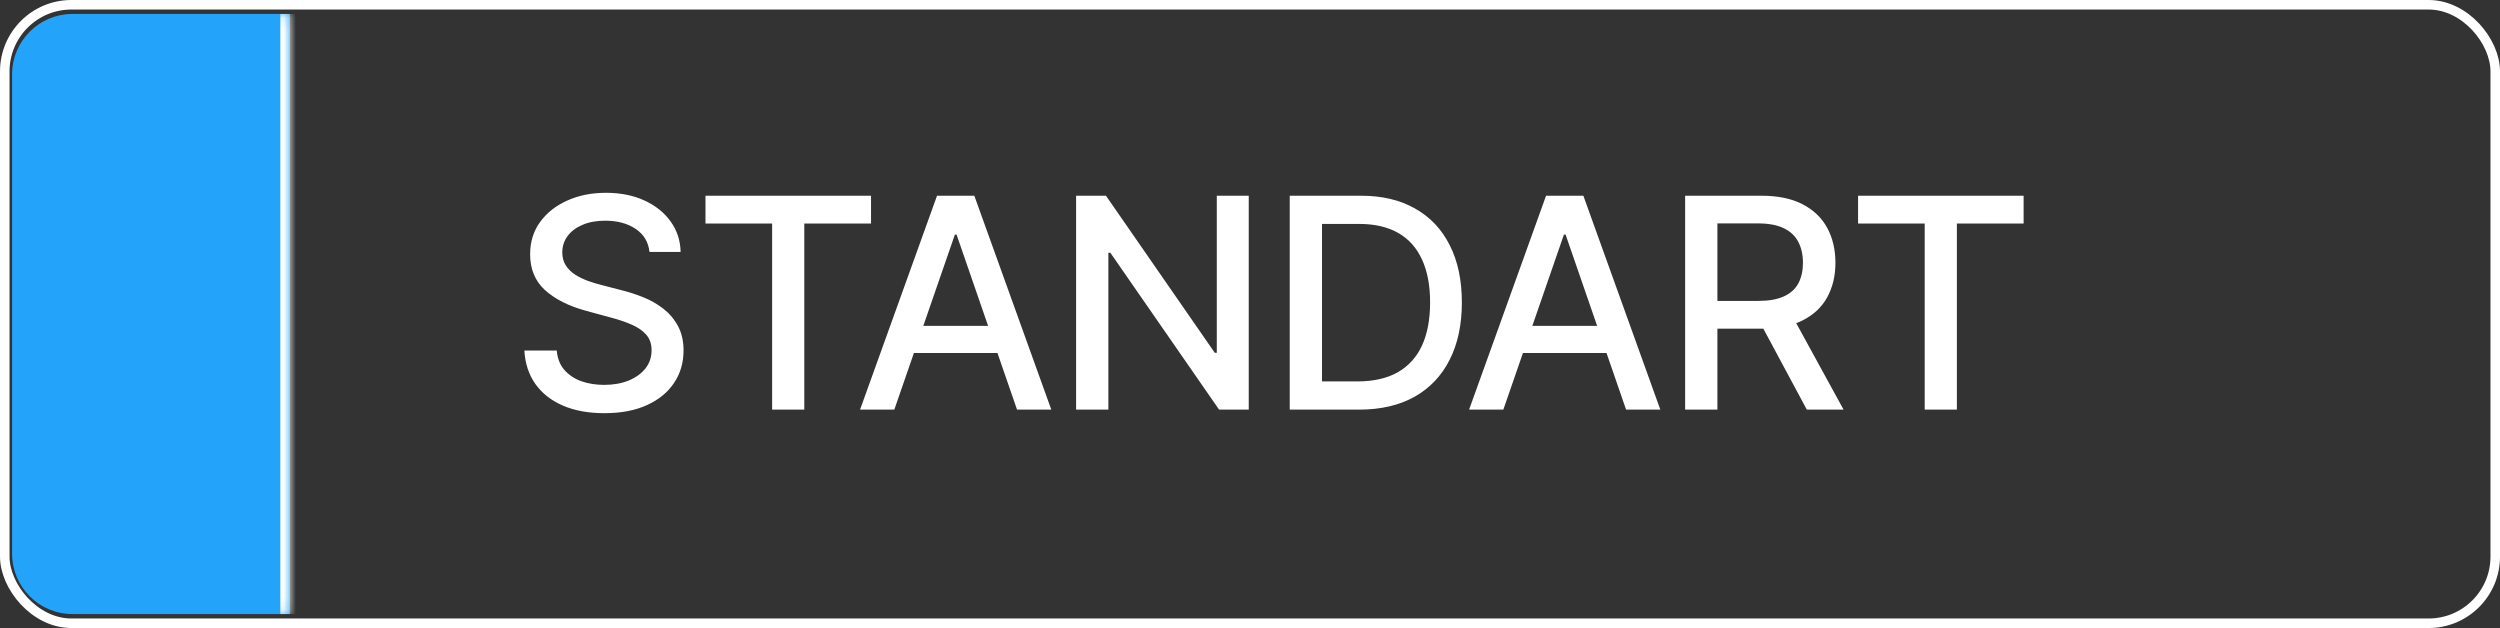 <?xml version="1.0" encoding="UTF-8"?> <svg xmlns="http://www.w3.org/2000/svg" width="207" height="52" viewBox="0 0 207 52" fill="none"><rect x="0" y="0" width="207" height="52" fill="#333333" stroke="none"/><rect x="0.395" y="0.395" width="206.211" height="51.211" rx="5.516" stroke="white" stroke-width="0.789"></rect><mask id="path-2-inside-1_487_6276" fill="white"><path d="M1 6.156C1 3.394 3.239 1.156 6 1.156H24V50.844H6C3.239 50.844 1 48.606 1 45.844V6.156Z"></path></mask><path d="M1 6.156C1 3.394 3.239 1.156 6 1.156H24V50.844H6C3.239 50.844 1 48.606 1 45.844V6.156Z" fill="#23A4FA"></path><path d="M1 1.156H24H1ZM24 50.844H1H24ZM1 50.844V1.156V50.844ZM24.789 1.156V50.844H23.211V1.156H24.789Z" fill="white" mask="url(#path-2-inside-1_487_6276)"></path><path d="M53.778 20.859C53.686 20.04 53.306 19.406 52.637 18.956C51.968 18.501 51.126 18.273 50.112 18.273C49.385 18.273 48.757 18.388 48.226 18.619C47.696 18.844 47.284 19.155 46.99 19.553C46.702 19.945 46.557 20.392 46.557 20.893C46.557 21.314 46.655 21.677 46.851 21.983C47.053 22.289 47.316 22.545 47.638 22.753C47.967 22.954 48.319 23.125 48.693 23.263C49.068 23.395 49.428 23.505 49.774 23.591L51.504 24.041C52.069 24.18 52.648 24.367 53.242 24.603C53.836 24.84 54.387 25.151 54.894 25.537C55.401 25.924 55.811 26.402 56.122 26.973C56.439 27.544 56.598 28.227 56.598 29.022C56.598 30.026 56.338 30.916 55.819 31.695C55.306 32.473 54.56 33.087 53.58 33.537C52.605 33.986 51.426 34.211 50.042 34.211C48.717 34.211 47.569 34.001 46.601 33.58C45.632 33.159 44.874 32.562 44.326 31.79C43.779 31.011 43.476 30.089 43.418 29.022H46.099C46.151 29.662 46.358 30.196 46.722 30.622C47.091 31.043 47.56 31.357 48.131 31.565C48.708 31.767 49.339 31.868 50.025 31.868C50.78 31.868 51.452 31.749 52.04 31.513C52.634 31.271 53.101 30.936 53.441 30.51C53.781 30.078 53.951 29.573 53.951 28.997C53.951 28.472 53.801 28.042 53.502 27.708C53.208 27.373 52.807 27.097 52.3 26.878C51.798 26.659 51.23 26.465 50.596 26.298L48.503 25.728C47.085 25.341 45.961 24.773 45.13 24.024C44.306 23.274 43.894 22.283 43.894 21.049C43.894 20.029 44.17 19.138 44.724 18.377C45.278 17.616 46.027 17.025 46.972 16.604C47.918 16.177 48.984 15.964 50.172 15.964C51.371 15.964 52.429 16.174 53.346 16.595C54.268 17.016 54.995 17.596 55.525 18.334C56.056 19.066 56.332 19.907 56.355 20.859H53.778ZM58.414 18.506V16.206H72.121V18.506H66.595V33.917H63.931V18.506H58.414ZM74.049 33.917H71.213L77.586 16.206H80.673L87.047 33.917H84.21L79.203 19.423H79.065L74.049 33.917ZM74.525 26.982H83.726V29.23H74.525V26.982ZM103.396 16.206V33.917H100.94L91.937 20.928H91.773V33.917H89.101V16.206H91.574L100.585 29.213H100.75V16.206H103.396ZM112.524 33.917H106.79V16.206H112.705C114.441 16.206 115.931 16.561 117.176 17.27C118.422 17.973 119.376 18.985 120.039 20.305C120.707 21.62 121.042 23.197 121.042 25.036C121.042 26.881 120.705 28.466 120.03 29.792C119.361 31.118 118.393 32.139 117.124 32.853C115.856 33.563 114.322 33.917 112.524 33.917ZM109.462 31.582H112.377C113.726 31.582 114.847 31.328 115.741 30.821C116.634 30.308 117.303 29.567 117.747 28.599C118.191 27.624 118.413 26.437 118.413 25.036C118.413 23.646 118.191 22.467 117.747 21.499C117.309 20.53 116.654 19.795 115.784 19.294C114.913 18.792 113.832 18.541 112.541 18.541H109.462V31.582ZM124.477 33.917H121.641L128.014 16.206H131.102L137.475 33.917H134.639L129.631 19.423H129.493L124.477 33.917ZM124.953 26.982H134.154V29.23H124.953V26.982ZM139.529 33.917V16.206H145.842C147.214 16.206 148.353 16.443 149.258 16.915C150.169 17.388 150.849 18.042 151.299 18.878C151.748 19.709 151.973 20.669 151.973 21.758C151.973 22.842 151.746 23.796 151.29 24.621C150.84 25.439 150.16 26.076 149.249 26.532C148.344 26.987 147.205 27.215 145.833 27.215H141.051V24.915H145.591C146.456 24.915 147.159 24.791 147.701 24.543C148.249 24.295 148.65 23.934 148.903 23.462C149.157 22.989 149.284 22.421 149.284 21.758C149.284 21.089 149.154 20.51 148.895 20.02C148.641 19.53 148.24 19.155 147.693 18.896C147.151 18.631 146.439 18.498 145.556 18.498H142.201V33.917H139.529ZM148.272 25.927L152.648 33.917H149.604L145.314 25.927H148.272ZM153.848 18.506V16.206H167.555V18.506H162.029V33.917H159.365V18.506H153.848Z" fill="white"></path></svg> 